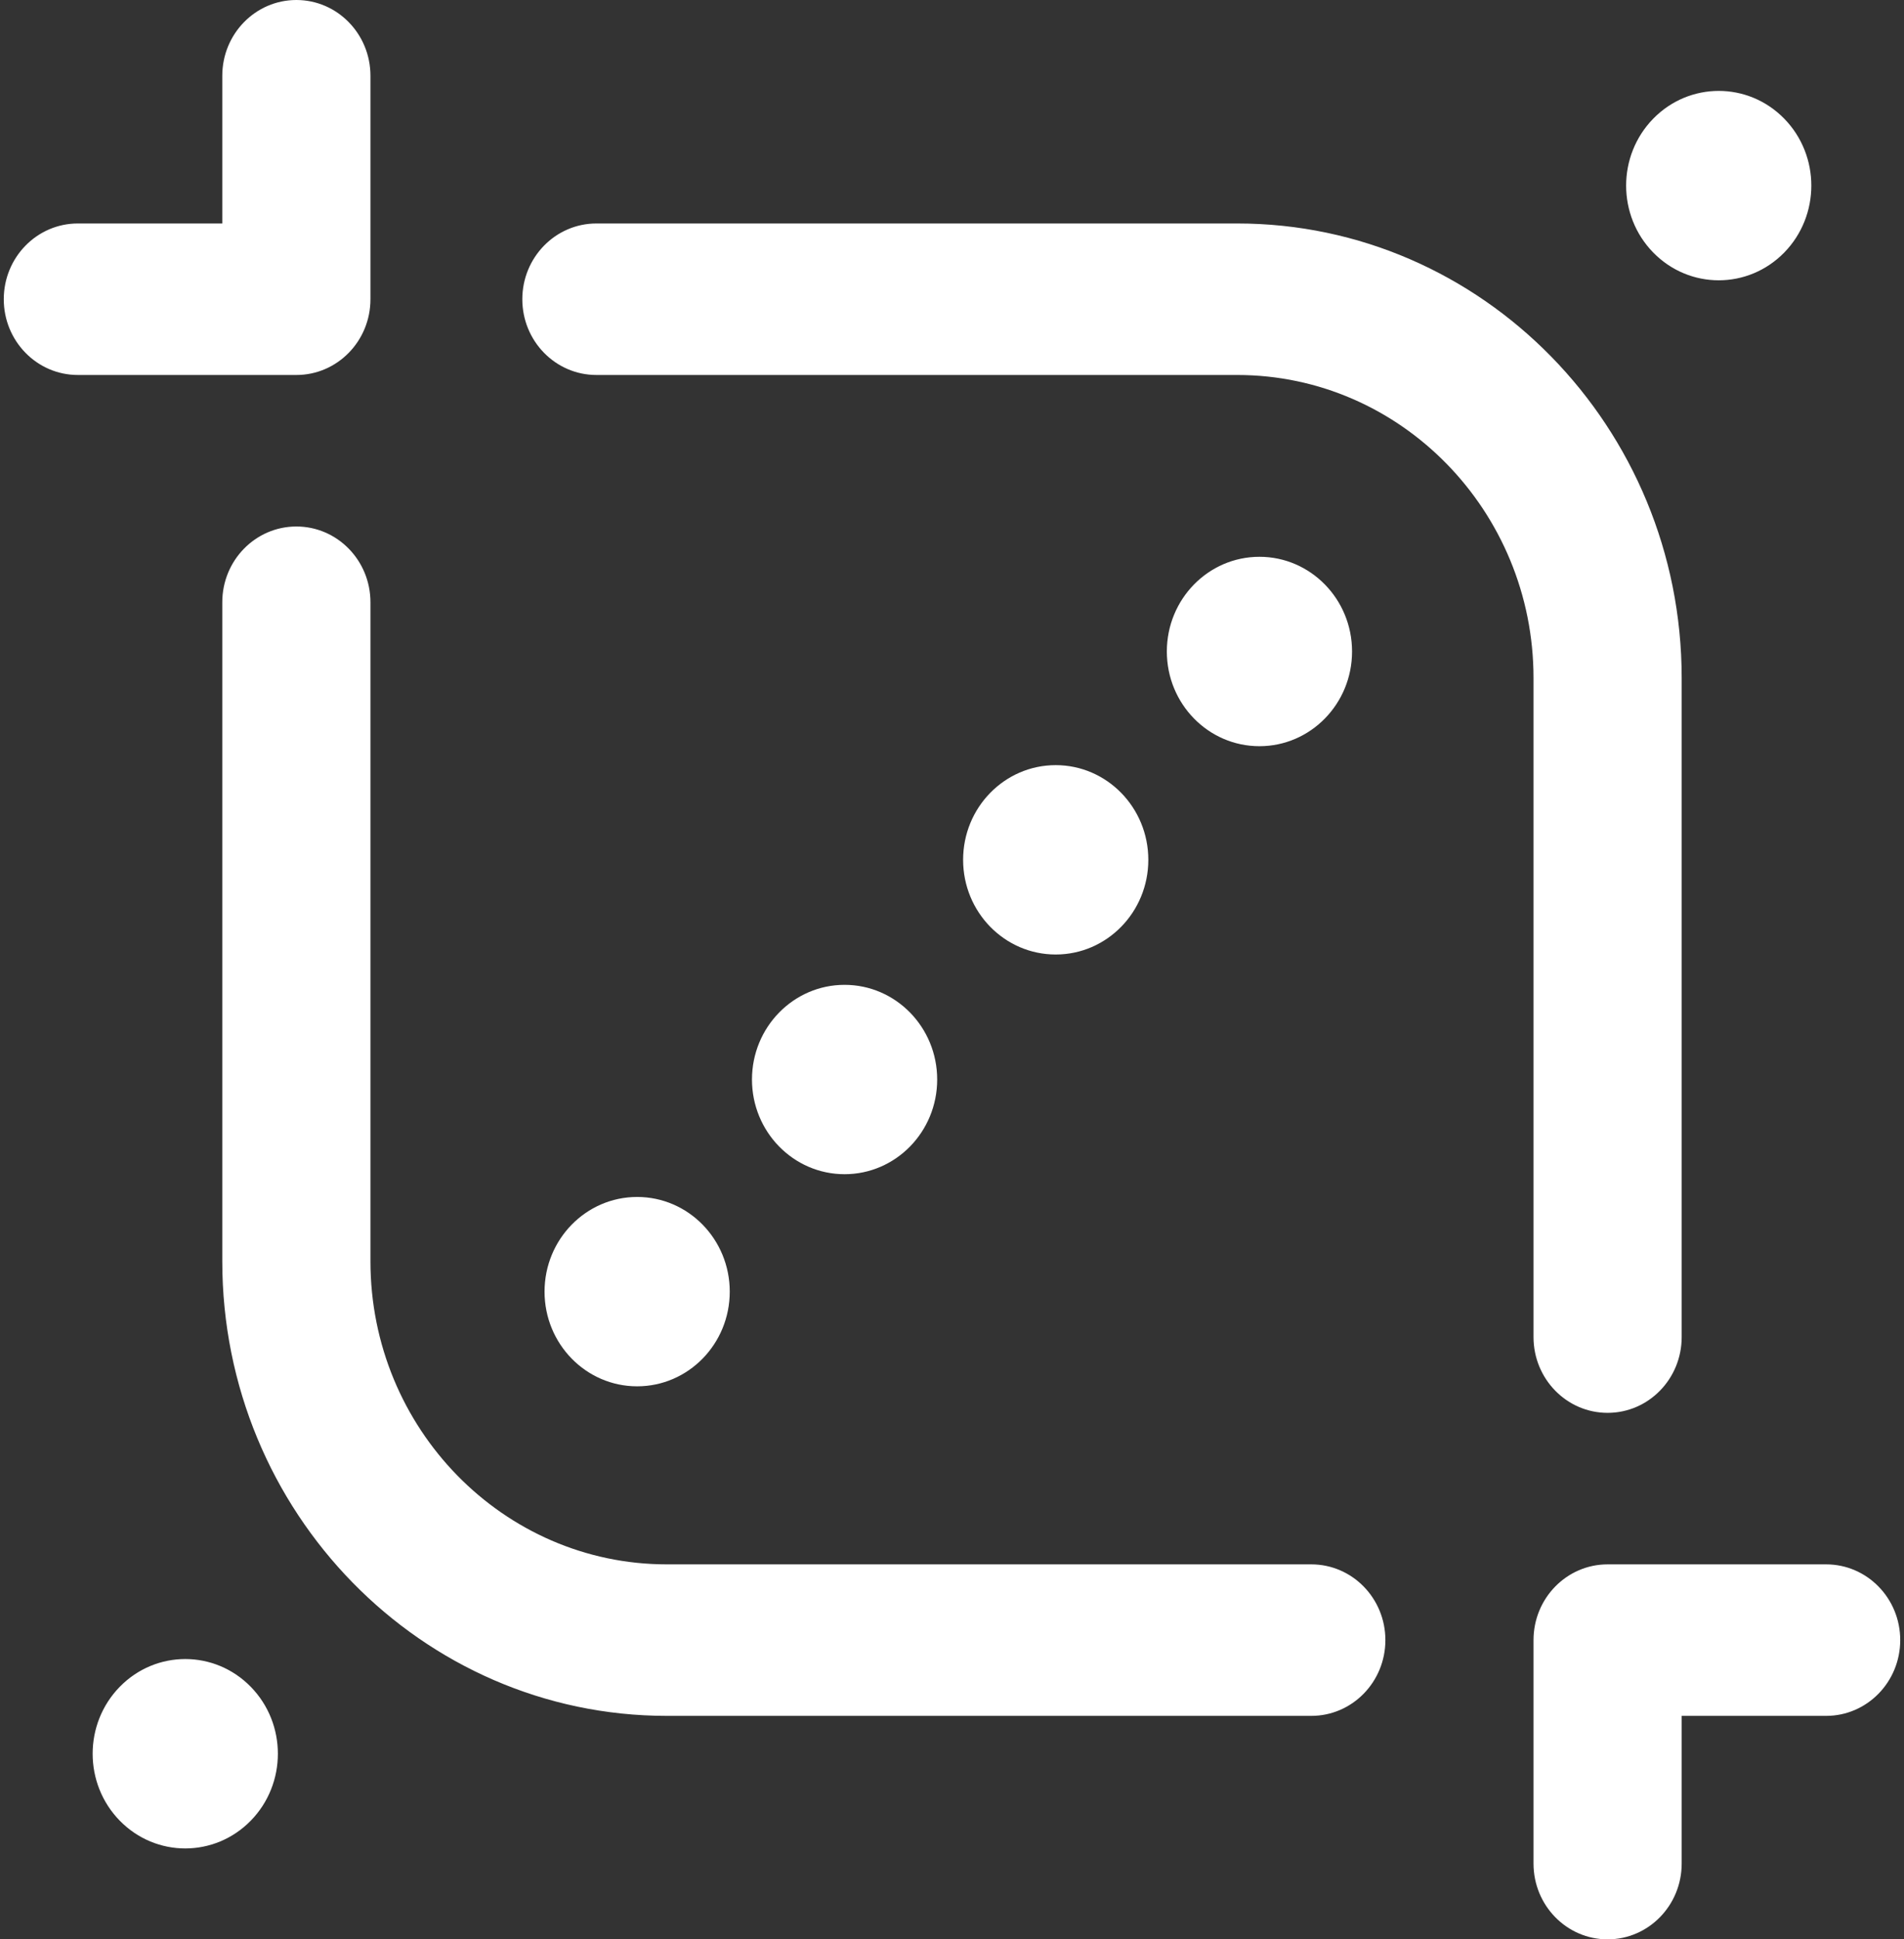 <svg width="55" height="56" viewBox="0 0 55 56" fill="none" xmlns="http://www.w3.org/2000/svg">
<rect x="0" y="0" width="55" height="56" fill="#333333" stroke="none"/>
<path d="M37.879 49.547H19.261C12.181 49.547 6.421 43.659 6.421 36.422V17.391C6.421 16.182 7.38 15.203 8.561 15.203C9.743 15.203 10.701 16.182 10.701 17.391V36.422C10.701 41.247 14.541 45.172 19.261 45.172H37.879C39.061 45.172 40.019 46.151 40.019 47.359C40.019 48.568 39.061 49.547 37.879 49.547ZM48.578 53.812V49.547H52.751C53.933 49.547 54.891 48.568 54.891 47.359C54.891 46.151 53.933 45.172 52.751 45.172H46.438C45.257 45.172 44.298 46.151 44.298 47.359V53.812C44.298 55.021 45.257 56 46.438 56C47.62 56 48.578 55.021 48.578 53.812ZM48.578 38.609V19.578C48.578 12.341 42.819 6.453 35.739 6.453H17.228C16.046 6.453 15.088 7.433 15.088 8.641C15.088 9.849 16.046 10.828 17.228 10.828H35.739C40.459 10.828 44.298 14.754 44.298 19.578V38.609C44.298 39.818 45.257 40.797 46.438 40.797C47.62 40.797 48.578 39.818 48.578 38.609ZM10.701 8.641V2.188C10.701 0.979 9.743 0 8.561 0C7.379 0 6.421 0.979 6.421 2.188V6.453H2.249C1.067 6.453 0.109 7.432 0.109 8.641C0.109 9.849 1.067 10.828 2.249 10.828H8.561C9.743 10.828 10.701 9.849 10.701 8.641ZM51.54 7.293C50.495 8.361 48.802 8.361 47.757 7.293C46.712 6.225 46.712 4.494 47.757 3.426C48.802 2.358 50.495 2.358 51.54 3.426C52.584 4.494 52.584 6.225 51.54 7.293ZM36.381 16.078C34.903 16.078 33.706 17.302 33.706 18.812C33.706 20.323 34.903 21.547 36.381 21.547C37.858 21.547 39.056 20.323 39.056 18.812C39.056 17.302 37.858 16.078 36.381 16.078ZM27.821 24.828C27.821 26.338 29.018 27.562 30.496 27.562C31.973 27.562 33.171 26.338 33.171 24.828C33.171 23.318 31.973 22.094 30.496 22.094C29.018 22.094 27.821 23.318 27.821 24.828ZM24.397 28.438C22.92 28.438 21.722 29.662 21.722 31.172C21.722 32.682 22.92 33.906 24.397 33.906C25.874 33.906 27.072 32.682 27.072 31.172C27.072 29.662 25.874 28.438 24.397 28.438ZM15.73 37.297C15.73 38.807 16.928 40.031 18.405 40.031C19.883 40.031 21.08 38.807 21.08 37.297C21.08 35.787 19.883 34.563 18.405 34.563C16.928 34.563 15.73 35.787 15.73 37.297ZM7.243 48.707C6.198 47.639 4.505 47.639 3.46 48.707C2.415 49.775 2.415 51.506 3.46 52.574C4.505 53.642 6.198 53.642 7.243 52.574C8.288 51.506 8.288 49.775 7.243 48.707Z" fill="white"/>
</svg>
